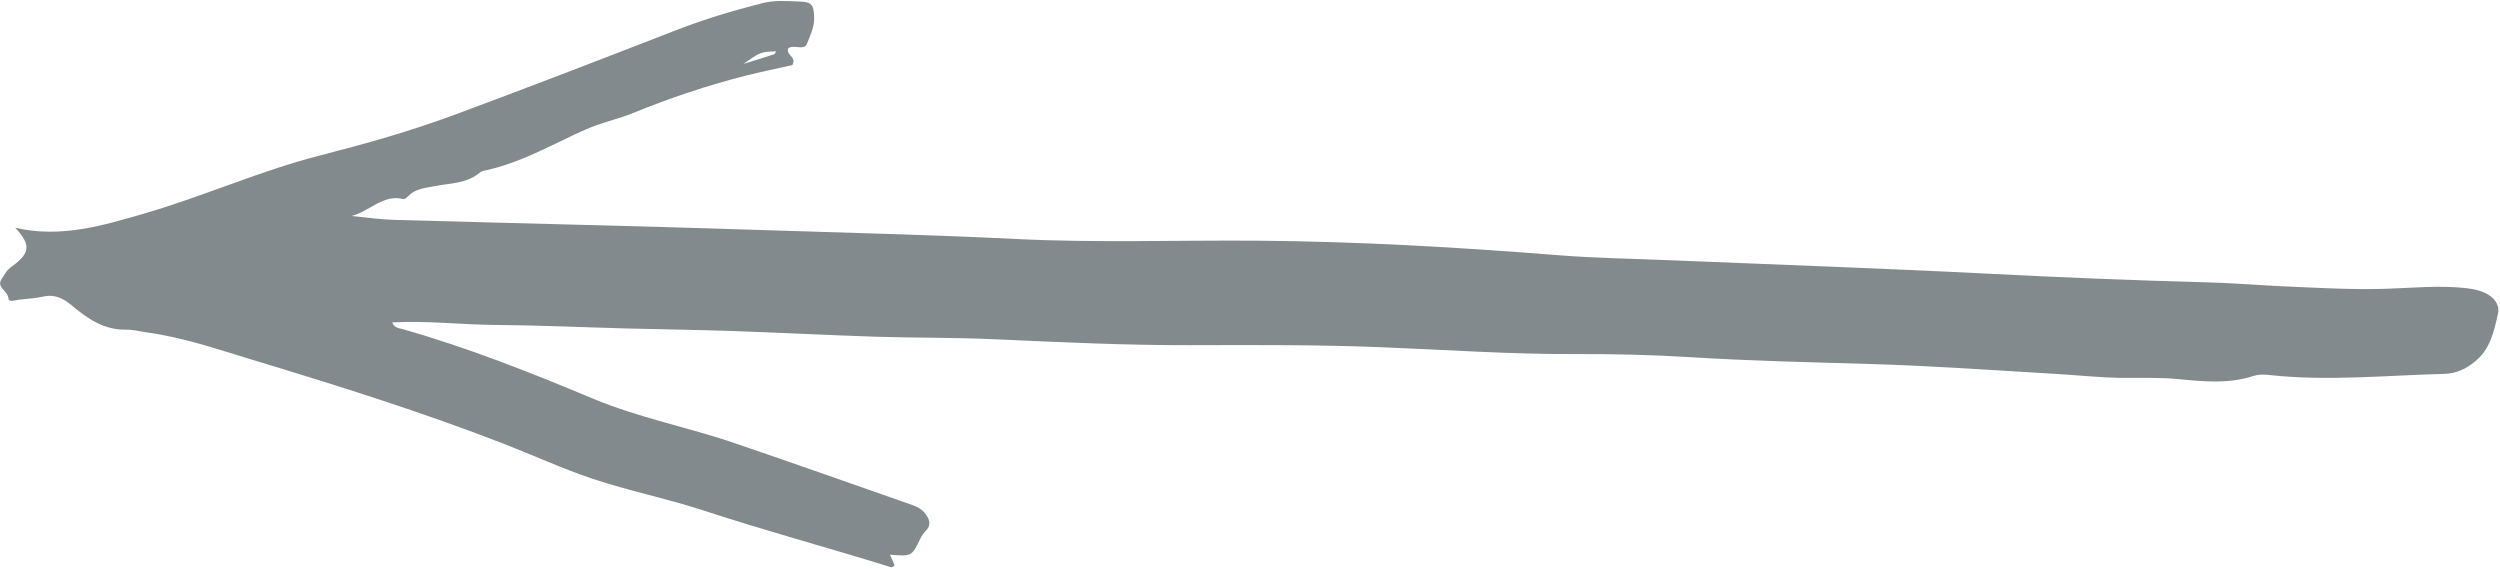 <?xml version="1.0" encoding="UTF-8" standalone="no"?><svg xmlns="http://www.w3.org/2000/svg" xmlns:xlink="http://www.w3.org/1999/xlink" fill="#838a8d" height="102.6" preserveAspectRatio="xMidYMid meet" version="1" viewBox="11.9 172.1 451.1 102.6" width="451.1" zoomAndPan="magnify"><g id="change1_1"><path d="M 172.484 272.191 C 172.859 273.035 173.086 273.566 173.316 274.066 C 172.949 274.688 172.477 274.383 172.062 274.258 C 161.059 270.848 149.93 267.848 138.973 264.254 C 132.359 262.078 125.512 260.715 118.891 258.516 C 113.402 256.68 108.172 254.262 102.801 252.176 C 88.004 246.438 72.887 241.691 57.711 237.105 C 51.387 235.199 45.145 233.012 38.559 232.105 C 37.262 231.93 35.945 231.566 34.641 231.586 C 30.66 231.66 27.684 229.59 24.859 227.215 C 23.301 225.91 21.73 225.133 19.613 225.629 C 18.223 225.961 16.762 225.996 15.328 226.176 C 14.648 226.258 13.512 226.715 13.426 225.961 C 13.285 224.711 11.984 224.301 11.922 223.297 C 11.867 222.699 12.508 222.047 12.852 221.422 C 13.148 220.887 13.594 220.52 14.09 220.148 C 17.367 217.742 17.523 216.297 14.648 213.199 C 22.945 215.109 30.527 212.781 38.125 210.57 C 48.742 207.48 58.871 202.906 69.594 200.164 C 77.859 198.047 86.07 195.734 94.059 192.762 C 107.348 187.832 120.574 182.73 133.777 177.594 C 138.914 175.594 144.156 174.008 149.5 172.66 C 151.688 172.113 153.777 172.289 155.922 172.363 C 158.363 172.438 158.73 172.848 158.812 175.254 C 158.855 176.98 158.098 178.523 157.492 180.016 C 156.98 181.293 155.246 180.09 154.164 180.777 C 153.535 182.008 155.746 182.301 154.867 183.848 C 152.289 184.434 149.383 185.016 146.496 185.742 C 139.559 187.504 132.789 189.777 126.148 192.488 C 123.98 193.379 121.555 193.961 119.398 194.742 C 116.926 195.652 114.395 196.938 111.93 198.129 C 108.066 199.988 104.141 201.781 99.914 202.758 C 99.449 202.867 98.887 202.906 98.551 203.18 C 96.125 205.289 93.051 205.133 90.168 205.715 C 88.551 206.043 86.824 206.152 85.566 207.48 C 85.336 207.746 84.906 208.09 84.672 208.02 C 81.02 207.09 78.586 210.262 75.301 211.074 C 77.844 211.309 80.383 211.691 82.934 211.77 C 104.918 212.398 126.914 212.867 148.902 213.594 C 164.395 214.098 179.891 214.461 195.379 215.23 C 209.906 215.945 224.465 215.414 239.008 215.531 C 257.039 215.68 275.031 216.711 293.02 218.145 C 299.844 218.684 306.695 218.781 313.543 219.07 C 332.758 219.871 351.984 220.527 371.188 221.512 C 384.023 222.168 396.863 222.688 409.719 223.031 C 414.594 223.156 419.527 223.562 424.402 223.789 C 430.352 224.043 436.352 224.395 442.328 224.211 C 447.203 224.062 452.078 223.543 456.98 224.105 C 458.461 224.281 459.797 224.586 461.023 225.359 C 462.242 226.133 462.957 227.387 462.629 228.738 C 461.914 231.879 461.262 235.078 458.512 237.309 C 456.863 238.652 455.18 239.496 452.992 239.559 C 442.445 239.832 431.902 240.922 421.34 239.762 C 420.387 239.656 419.43 239.645 418.484 239.945 C 414.02 241.41 409.516 240.945 404.945 240.508 C 401.613 240.176 398.23 240.309 394.867 240.285 C 391.016 240.258 387.199 239.828 383.359 239.598 C 372.133 238.938 360.91 238.129 349.66 237.789 C 338.633 237.457 327.598 237.234 316.582 236.531 C 309.773 236.109 302.906 235.965 296.055 235.988 C 284.523 236.039 273.004 235.227 261.477 234.766 C 249.961 234.293 238.41 234.348 226.879 234.383 C 214.984 234.418 203.117 233.844 191.242 233.309 C 184.16 232.988 177.066 233.082 169.973 232.859 C 161.336 232.582 152.691 232.125 144.051 231.828 C 137.691 231.613 131.328 231.531 124.961 231.367 C 117.055 231.156 109.133 230.789 101.219 230.73 C 95.094 230.695 88.98 229.93 82.668 230.273 C 83.051 231.32 83.941 231.312 84.656 231.516 C 96.352 234.844 107.621 239.312 118.824 244 C 127.148 247.488 136.074 249.188 144.586 252.105 C 155.277 255.754 165.922 259.508 176.57 263.246 C 177.34 263.512 178.164 263.953 178.676 264.57 C 179.453 265.508 180.145 266.645 178.957 267.867 C 178.559 268.285 178.203 268.785 177.953 269.316 C 176.422 272.488 176.438 272.496 172.484 272.191 Z M 146.023 183.645 C 147.887 183.066 149.754 182.492 151.605 181.891 C 151.758 181.836 151.828 181.547 151.941 181.367 C 149.133 181.465 149.133 181.465 146.023 183.645" fill="inherit" fill-rule="evenodd"/></g></svg>
